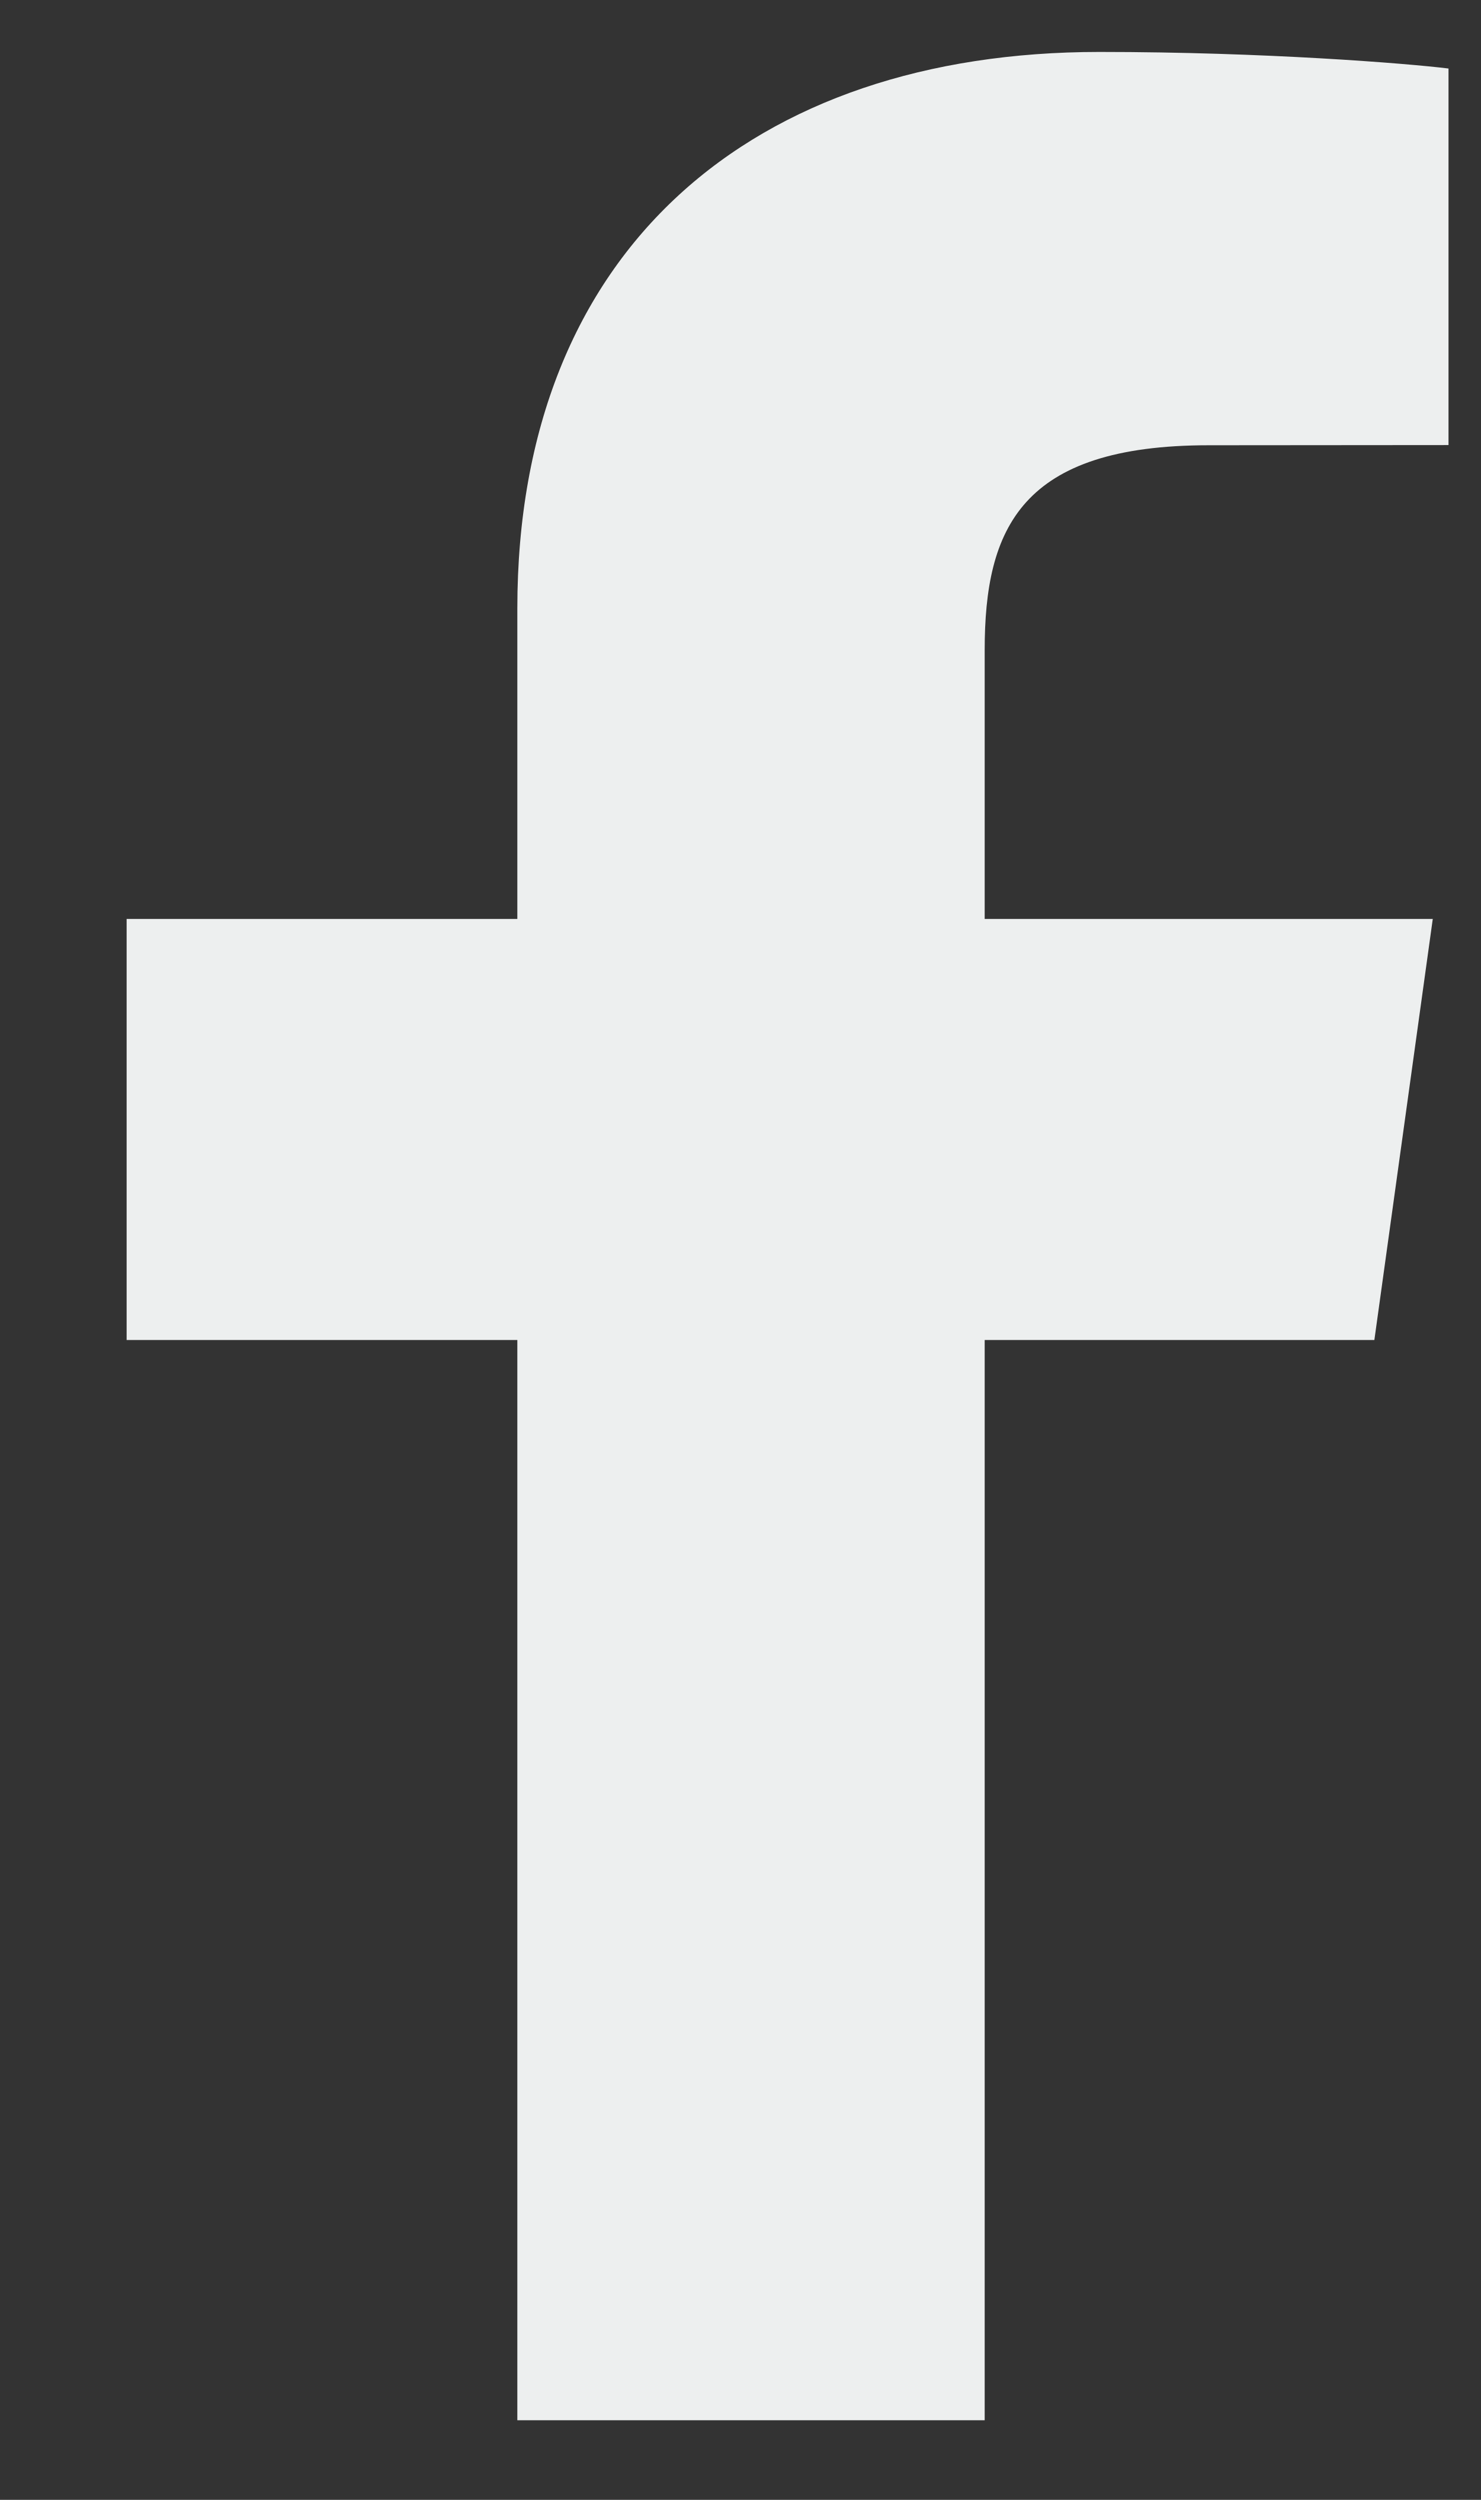 <svg width="16" height="27" viewBox="0 0 16 27" fill="none" xmlns="http://www.w3.org/2000/svg">
  <rect x="0" y="0" width="16" height="27" fill="#333333" stroke="none"/>
  <path d="M10.638 26.14V14.473H14.848L15.479 9.925H10.638V7.022C10.638 5.706 11.031 4.809 13.06 4.809L15.649 4.807V0.74C15.201 0.685 13.665 0.561 11.877 0.561C8.145 0.561 5.589 2.68 5.589 6.572V9.925H1.368V14.473H5.589V26.14H10.638V26.14Z" fill="#EDEFEF"/>
  </svg>